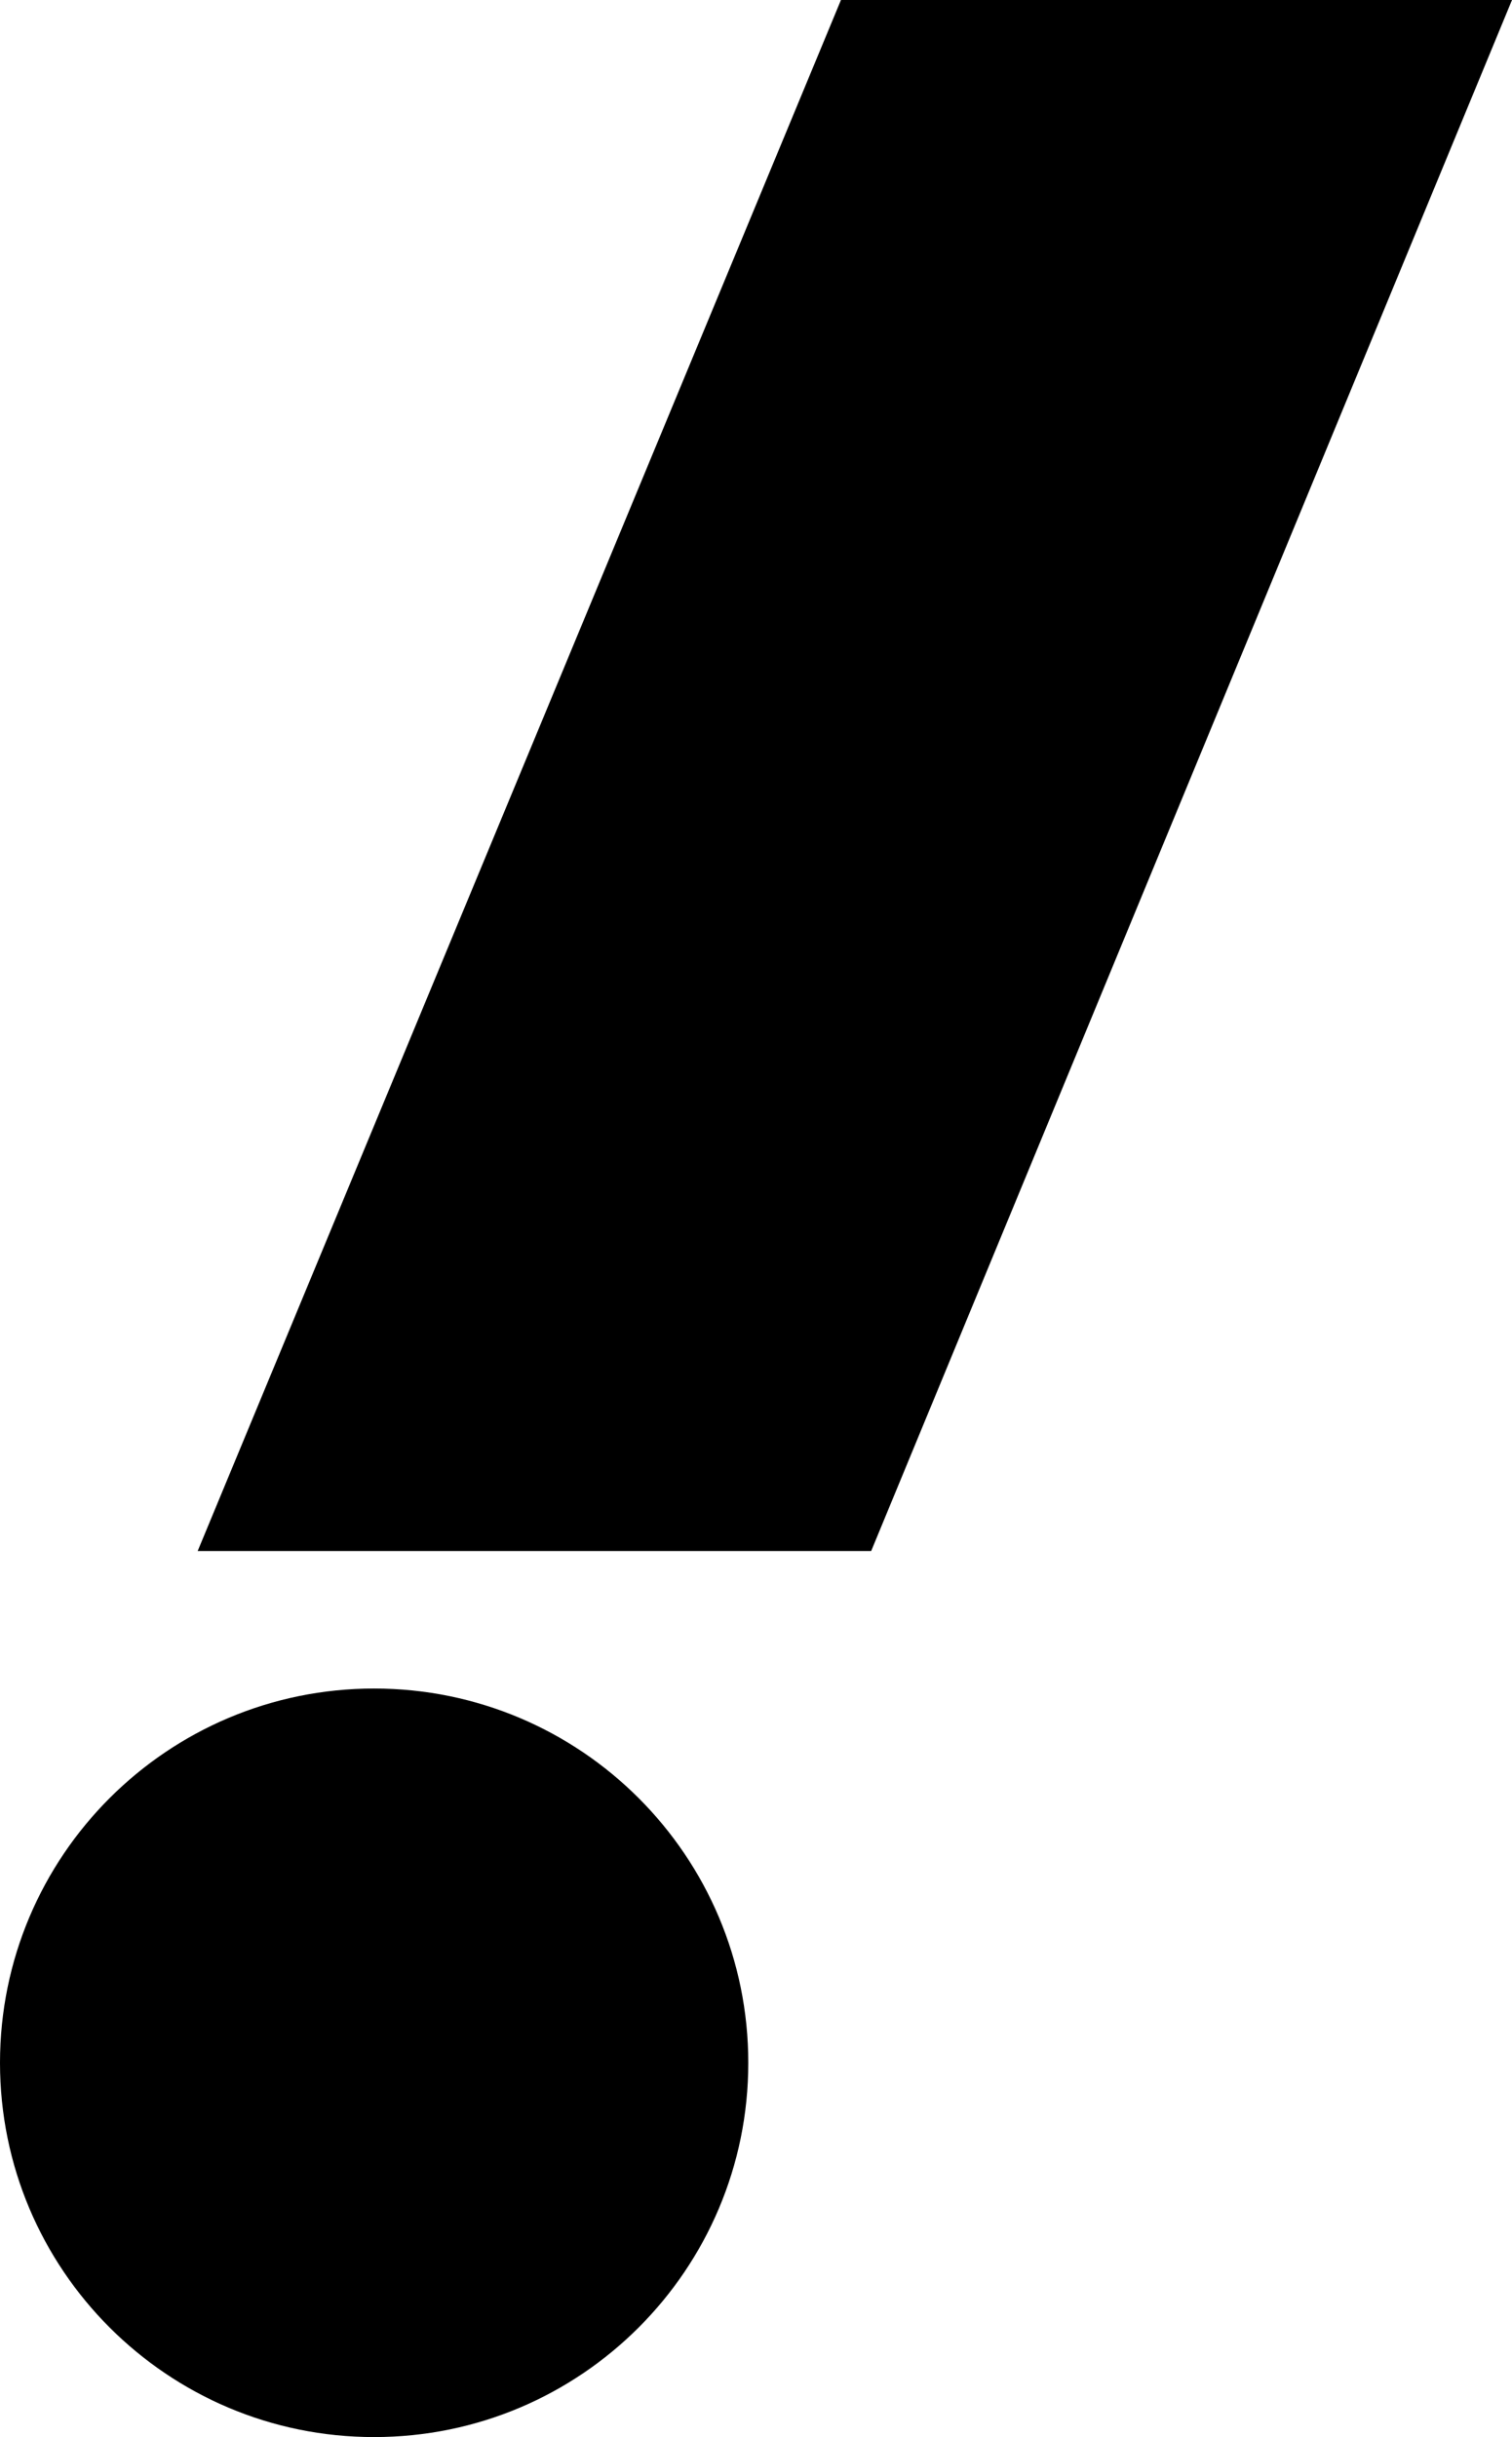 <?xml version="1.0" encoding="UTF-8"?><svg id="Layer_2" xmlns="http://www.w3.org/2000/svg" viewBox="0 0 552.44 890.12"><defs><style>.cls-1{fill-rule:evenodd;}</style></defs><g id="Artwork"><path class="cls-1" d="M307.26,0h245.18c-78.05,188.83-156.09,377.67-234.14,566.5H72.22C150.56,377.67,228.91,188.83,307.26,0Z"/><path d="M136.7,890.12c75.5,0,136.7-61.2,136.7-136.7s-61.2-136.7-136.7-136.7S0,677.92,0,753.42s61.2,136.7,136.7,136.7Z"/></g></svg>